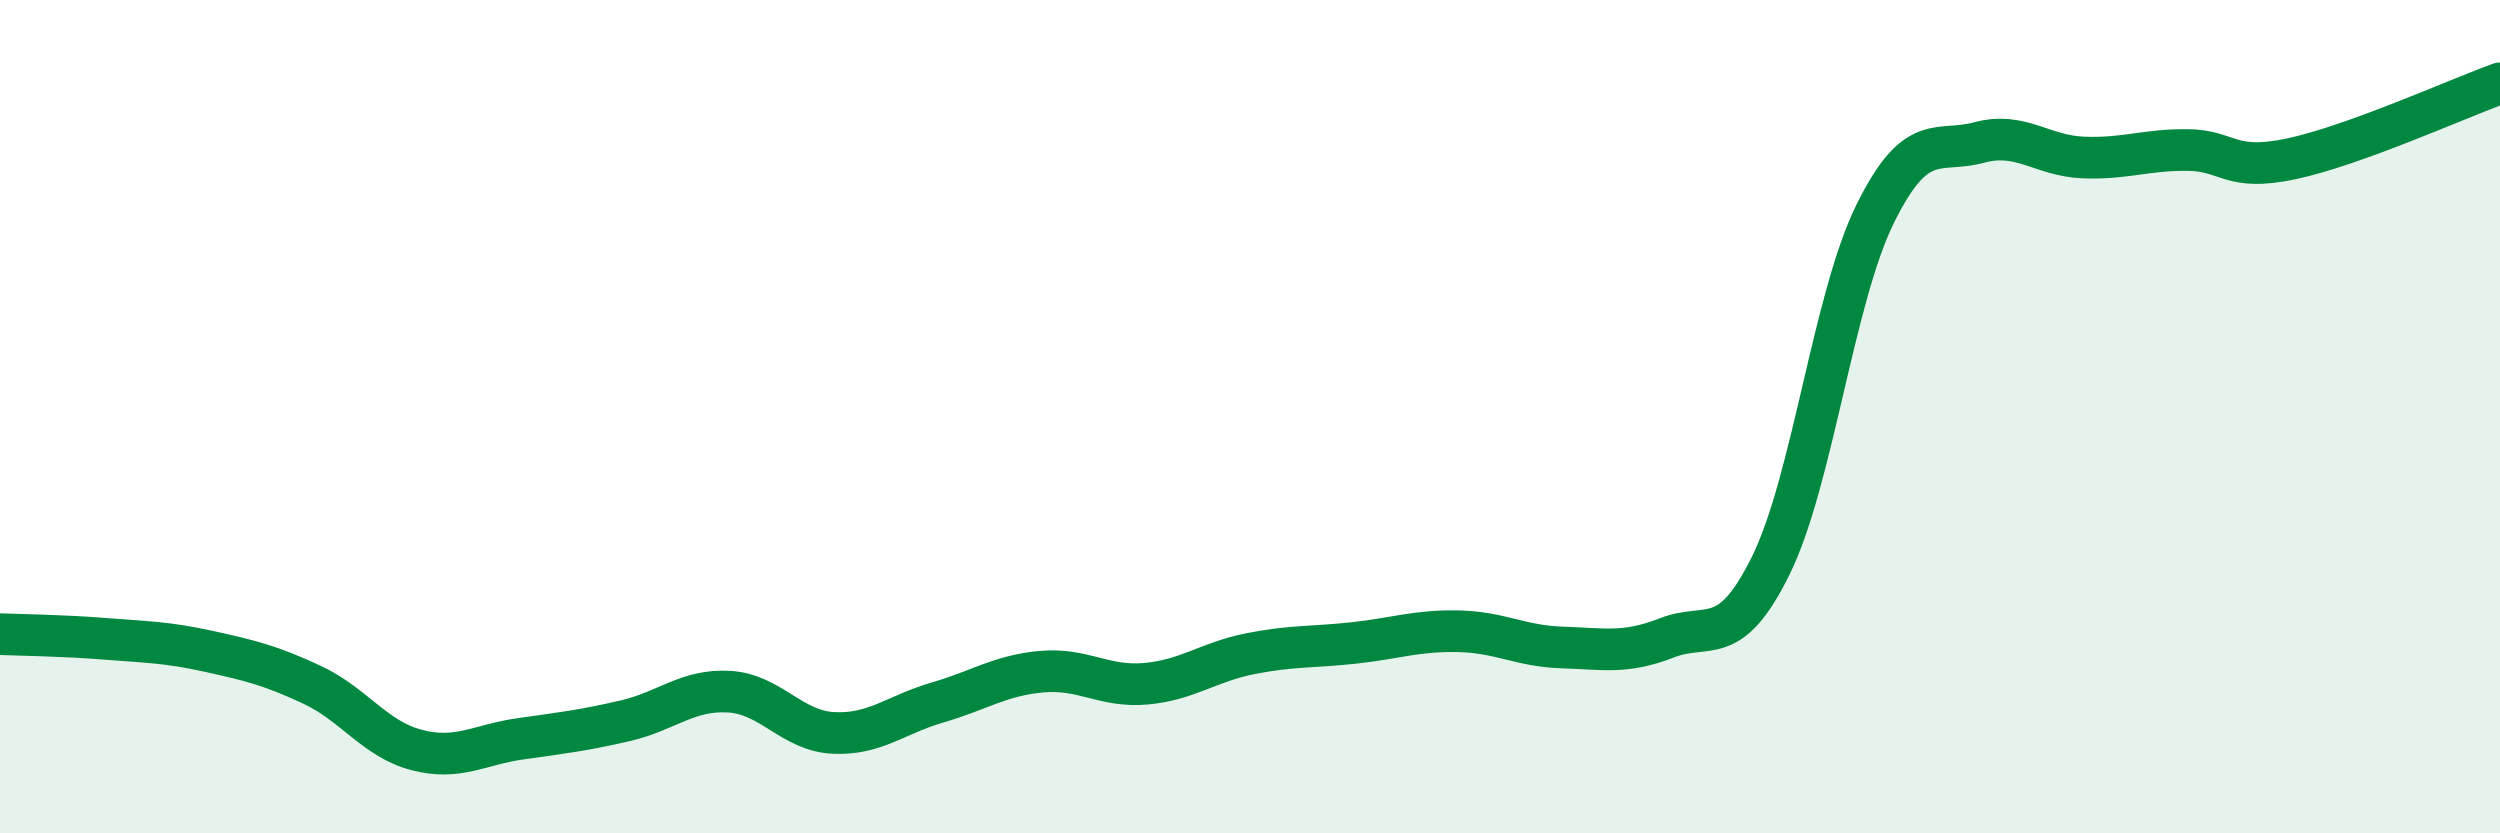 
    <svg width="60" height="20" viewBox="0 0 60 20" xmlns="http://www.w3.org/2000/svg">
      <path
        d="M 0,15.22 C 0.5,15.24 1.5,15.25 2.5,15.33 C 3.5,15.41 4,15.41 5,15.63 C 6,15.85 6.5,15.97 7.5,16.44 C 8.5,16.91 9,17.74 10,18 C 11,18.26 11.5,17.87 12.5,17.73 C 13.5,17.59 14,17.53 15,17.3 C 16,17.07 16.5,16.54 17.5,16.6 C 18.5,16.66 19,17.54 20,17.59 C 21,17.64 21.5,17.15 22.5,16.86 C 23.5,16.57 24,16.21 25,16.12 C 26,16.03 26.5,16.5 27.5,16.41 C 28.5,16.32 29,15.89 30,15.69 C 31,15.49 31.5,15.54 32.5,15.43 C 33.5,15.32 34,15.13 35,15.15 C 36,15.17 36.5,15.51 37.5,15.54 C 38.5,15.57 39,15.7 40,15.31 C 41,14.92 41.5,15.6 42.5,13.57 C 43.5,11.54 44,7.17 45,5.14 C 46,3.11 46.5,3.69 47.5,3.42 C 48.5,3.15 49,3.74 50,3.78 C 51,3.82 51.5,3.59 52.5,3.6 C 53.5,3.61 53.5,4.13 55,3.81 C 56.5,3.49 59,2.36 60,2L60 20L0 20Z"
        fill="#008740"
        opacity="0.1"
        stroke-linecap="round"
        stroke-linejoin="round"
      />
      <path
        d="M 0,15.22 C 0.5,15.24 1.5,15.25 2.5,15.33 C 3.5,15.41 4,15.41 5,15.63 C 6,15.85 6.5,15.97 7.5,16.44 C 8.5,16.91 9,17.74 10,18 C 11,18.26 11.5,17.87 12.5,17.73 C 13.5,17.59 14,17.53 15,17.3 C 16,17.07 16.5,16.54 17.5,16.6 C 18.5,16.66 19,17.54 20,17.59 C 21,17.64 21.5,17.15 22.5,16.86 C 23.5,16.57 24,16.21 25,16.12 C 26,16.03 26.5,16.5 27.5,16.41 C 28.5,16.32 29,15.89 30,15.69 C 31,15.49 31.5,15.54 32.5,15.43 C 33.5,15.32 34,15.13 35,15.15 C 36,15.17 36.5,15.51 37.5,15.54 C 38.5,15.57 39,15.7 40,15.31 C 41,14.92 41.5,15.6 42.5,13.57 C 43.5,11.54 44,7.17 45,5.14 C 46,3.11 46.5,3.69 47.5,3.42 C 48.5,3.15 49,3.74 50,3.78 C 51,3.82 51.5,3.59 52.5,3.6 C 53.5,3.61 53.5,4.13 55,3.81 C 56.5,3.49 59,2.36 60,2"
        stroke="#008740"
        stroke-width="1"
        fill="none"
        stroke-linecap="round"
        stroke-linejoin="round"
      />
    </svg>
  